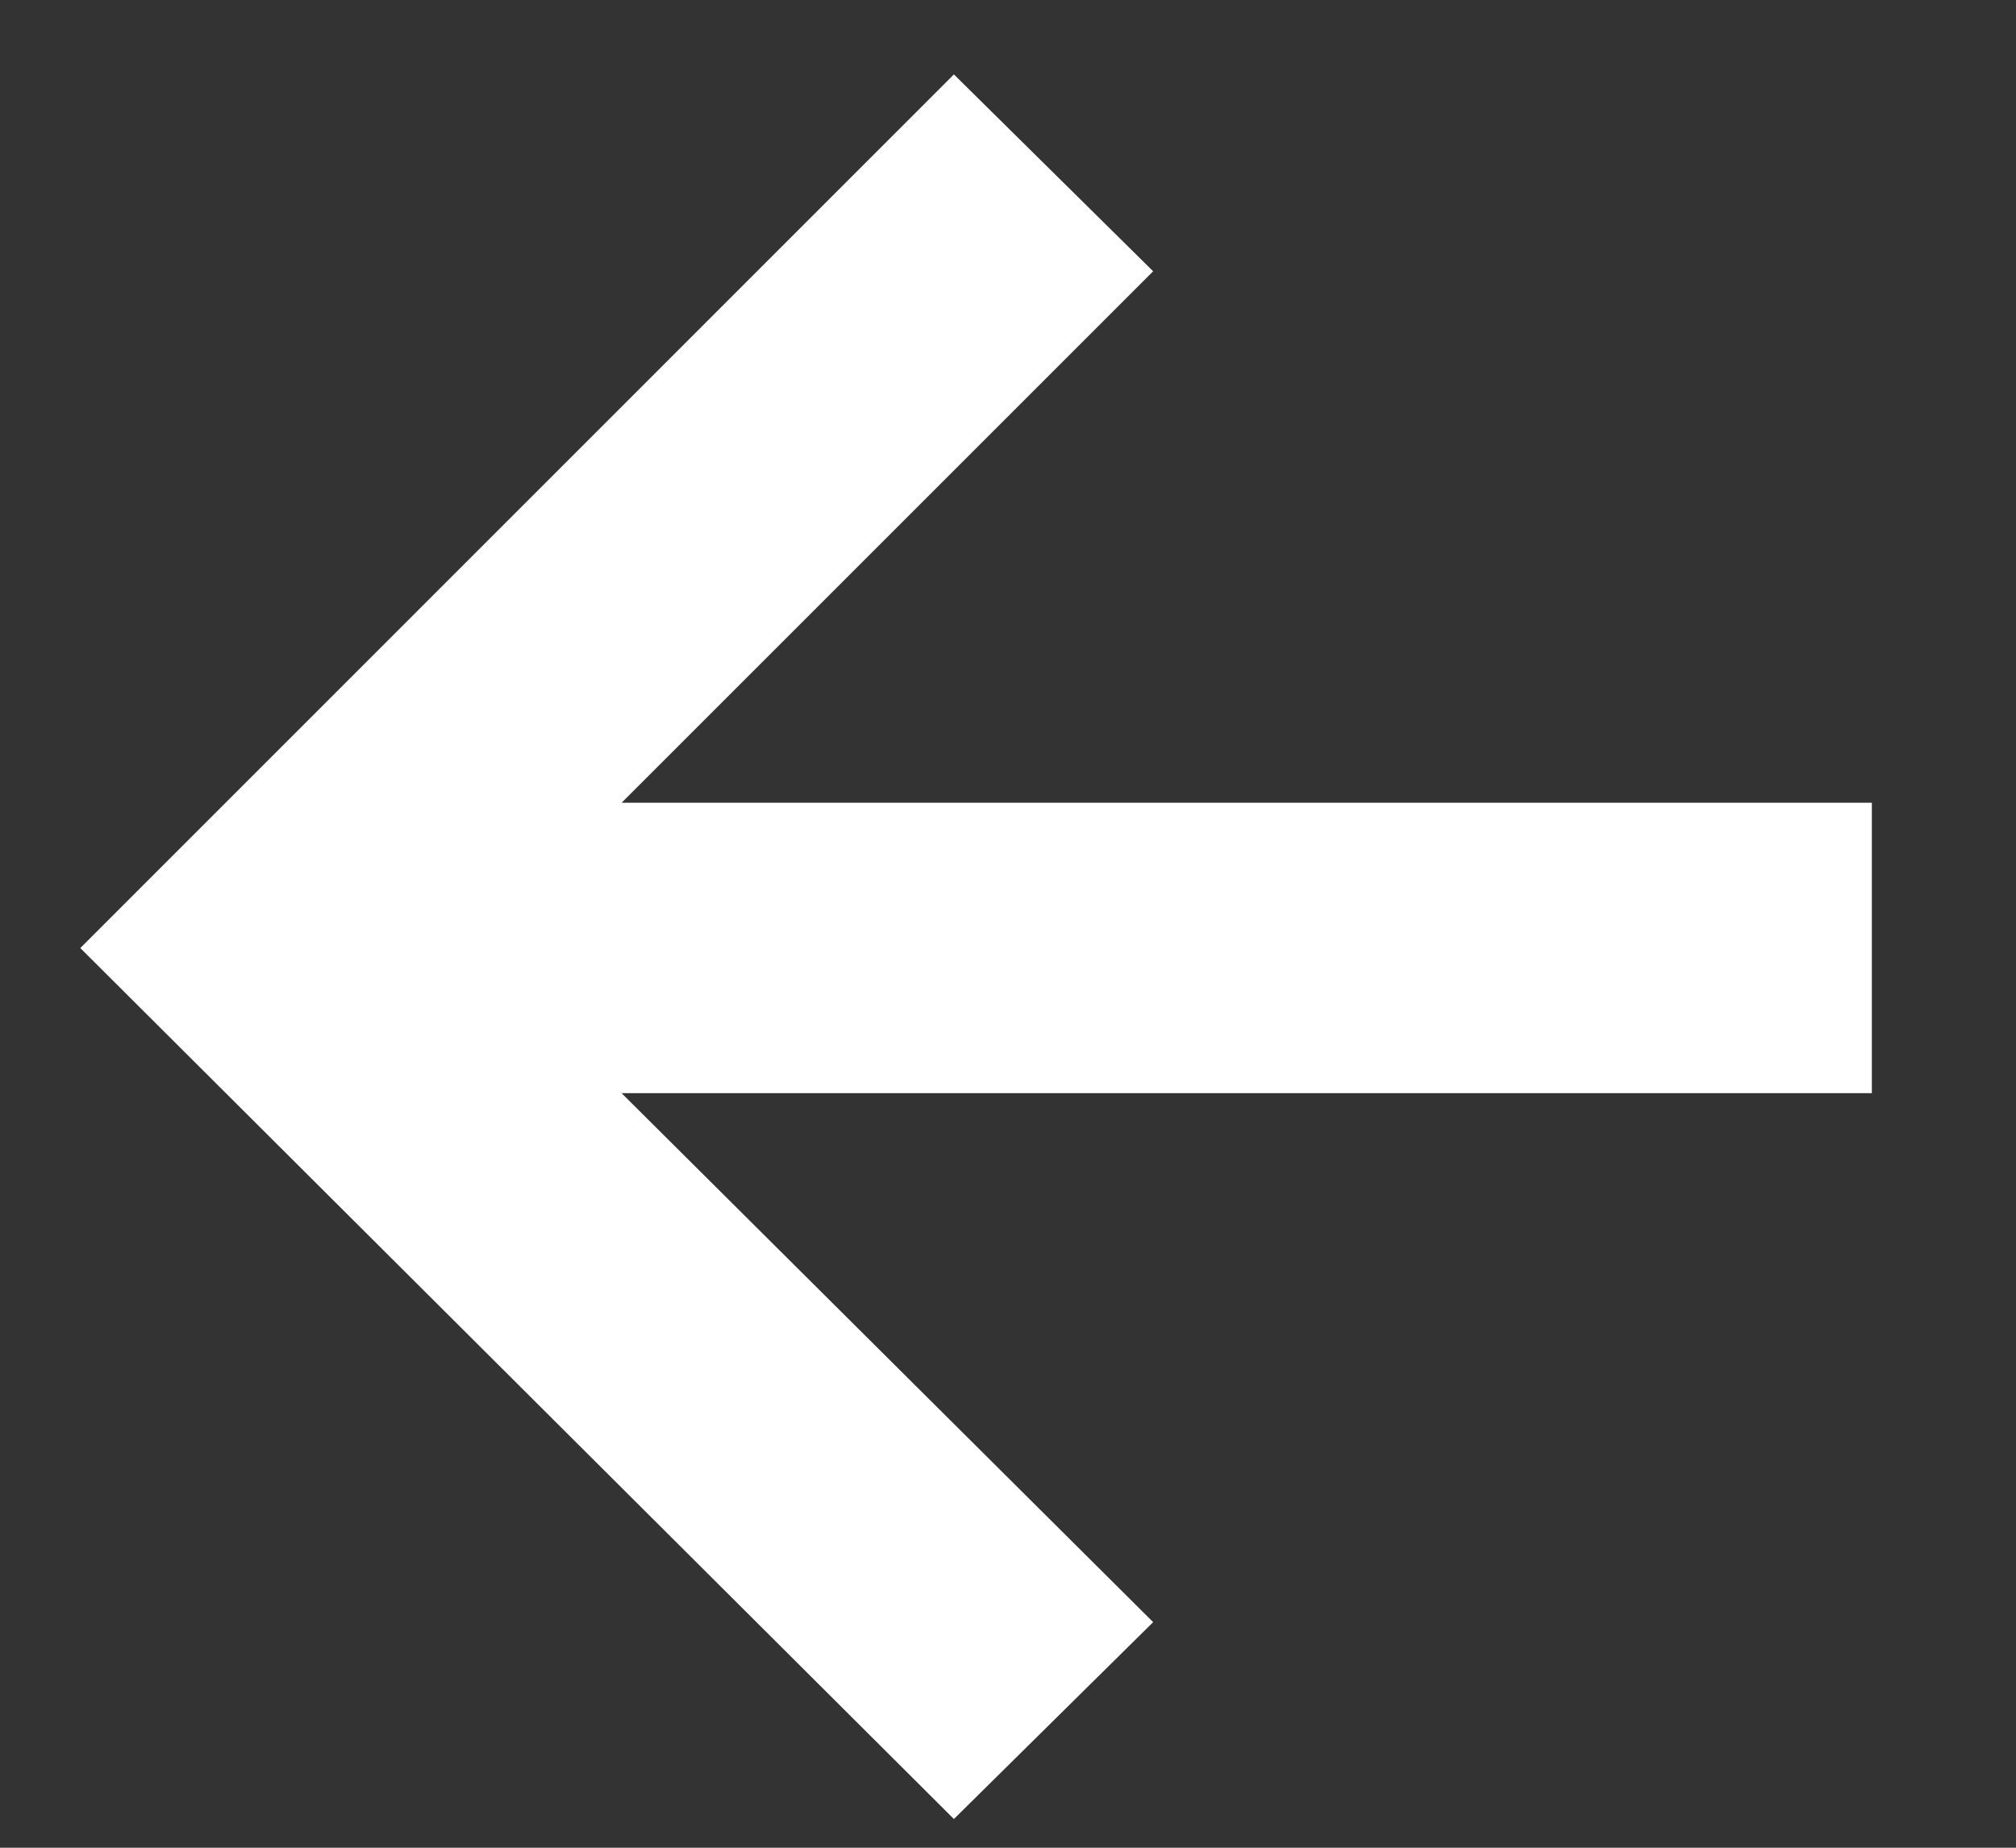 <svg width="12" height="11" viewBox="0 0 12 11" fill="none" xmlns="http://www.w3.org/2000/svg">
<rect x="0" y="0" width="12" height="11" fill="#333333" stroke="none"/>
<path d="M5.678 0.443L6.864 1.615L3.7 4.779L11.142 4.779L11.142 6.508L3.7 6.508L6.864 9.657L5.678 10.829L0.478 5.644L5.678 0.443Z" fill="white"/>
</svg>
